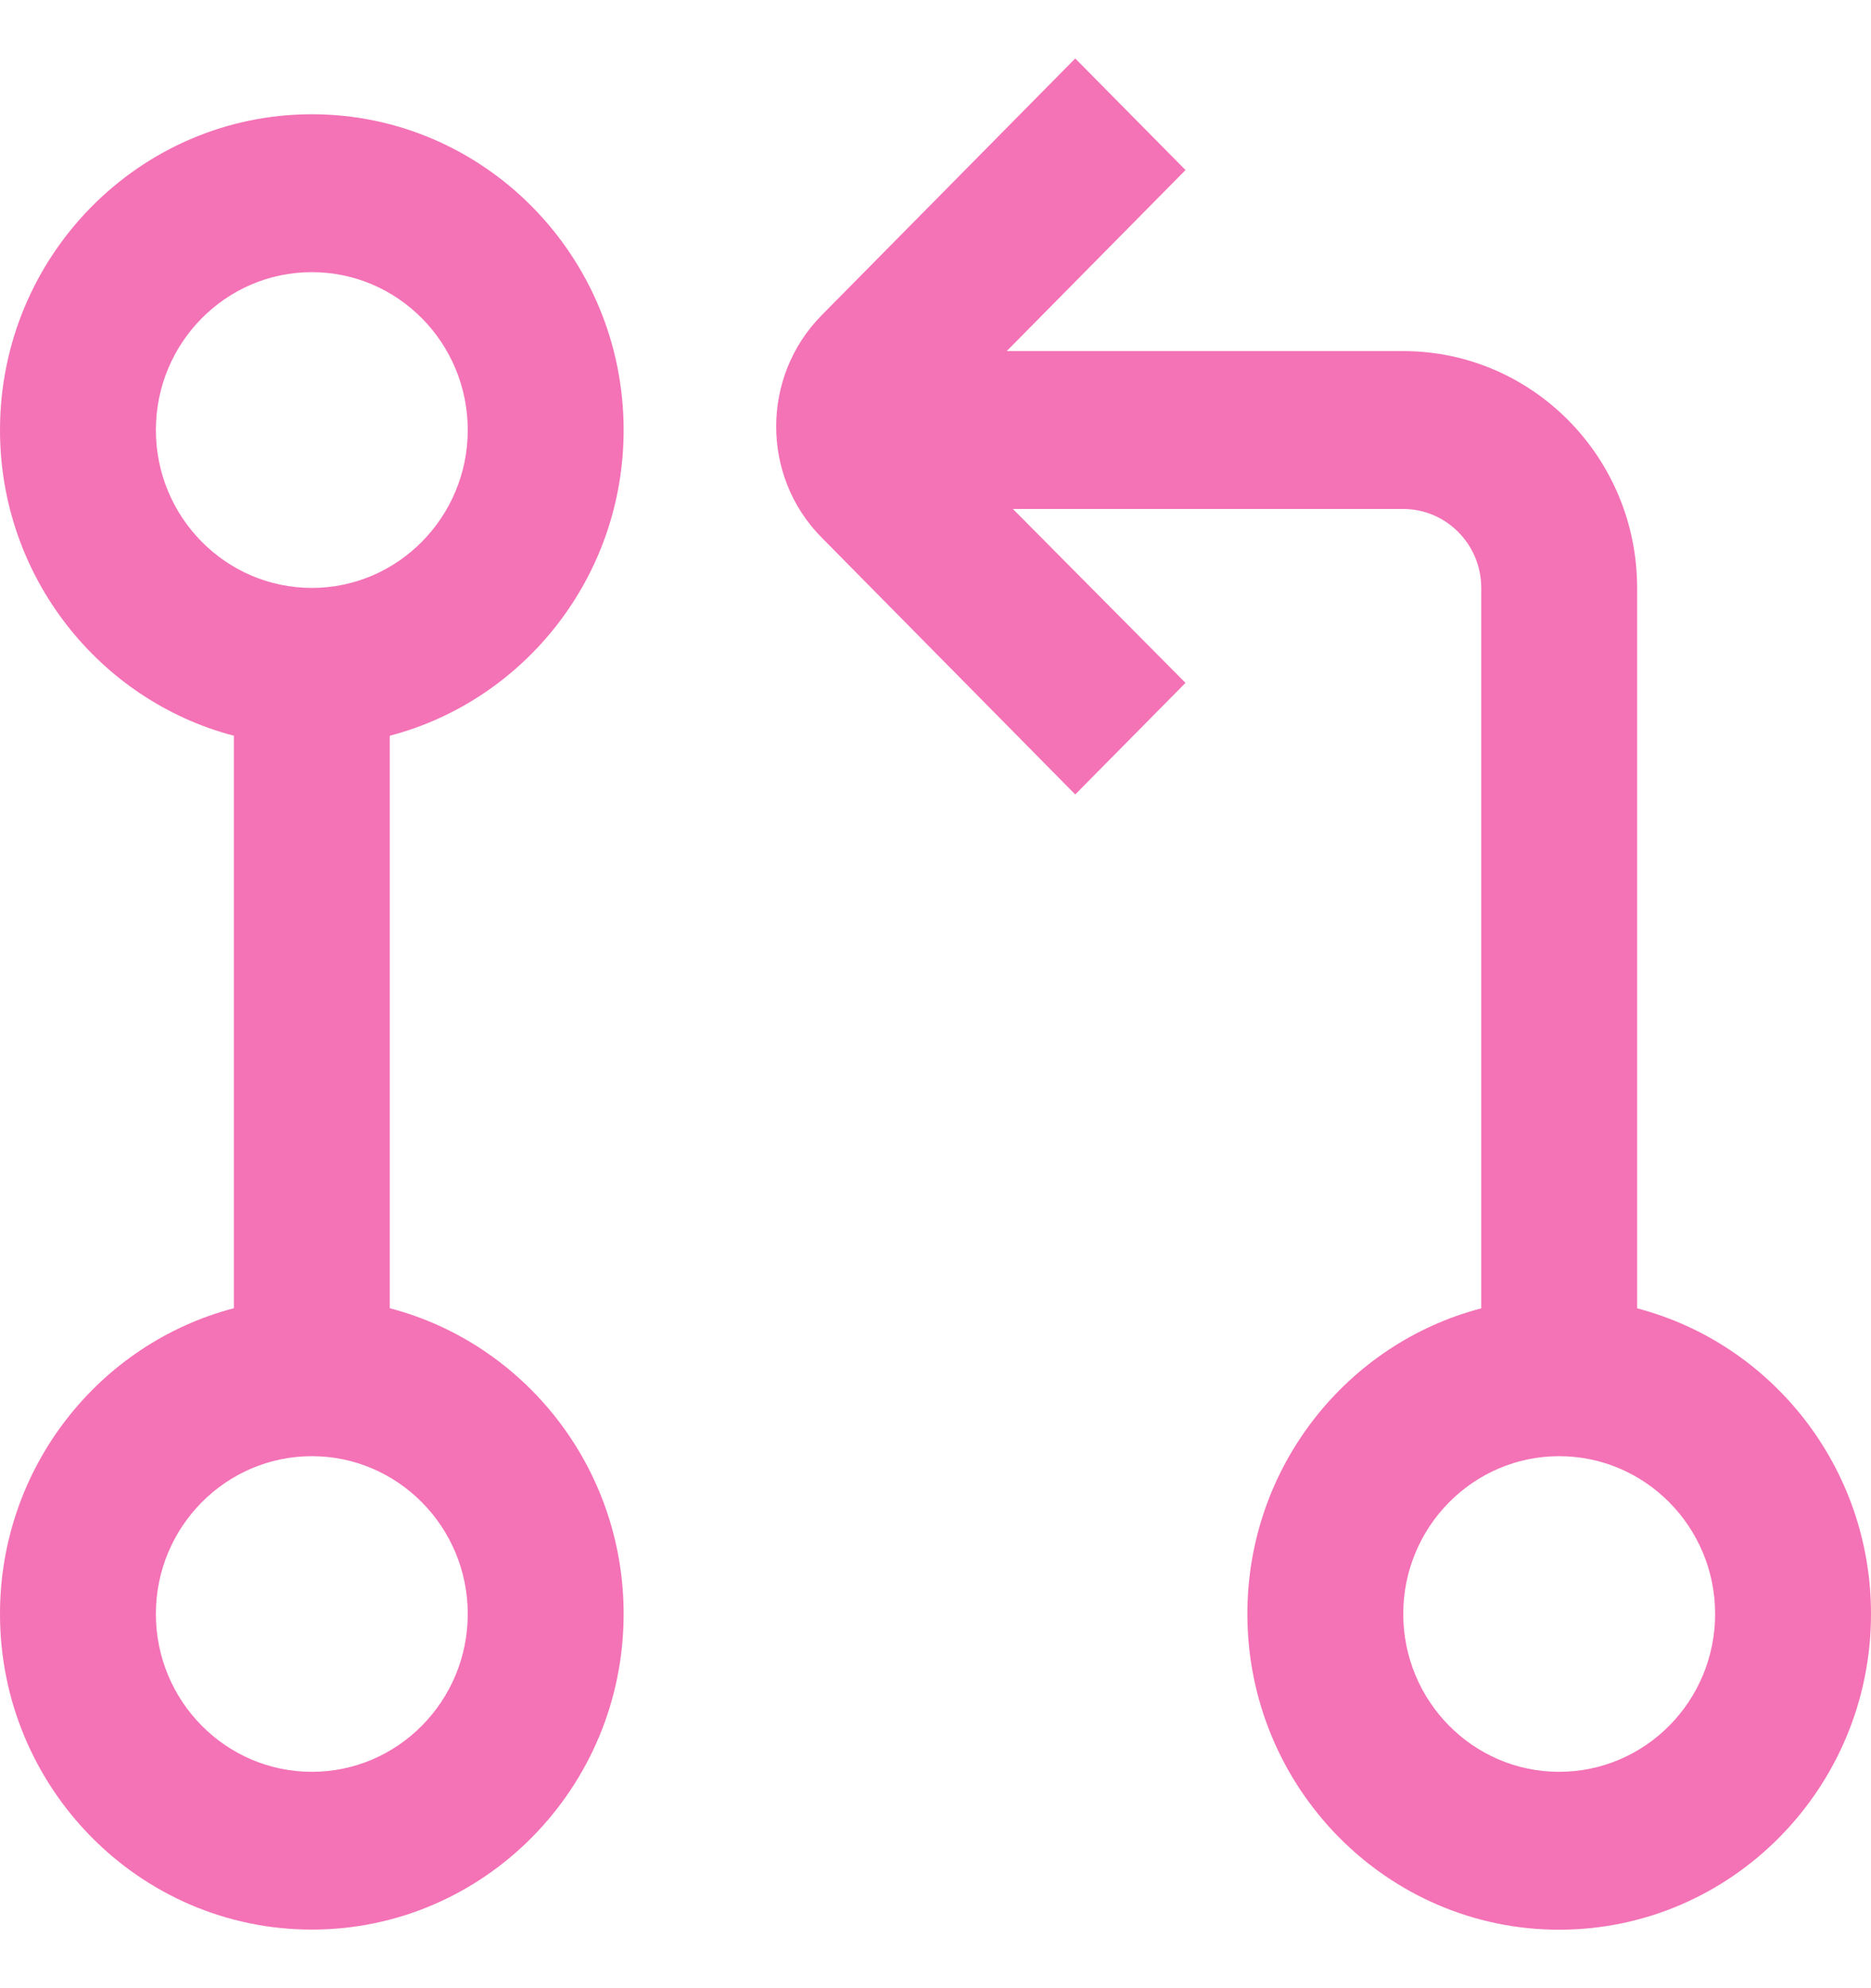 <svg width="16" height="17" viewBox="0 0 16 17" fill="none" xmlns="http://www.w3.org/2000/svg">
<path d="M5.333 3.677C5.333 2.188 4.137 0.977 2.667 0.977C1.196 0.977 0 2.188 0 3.677C0 4.932 0.851 5.99 2 6.291V11.186C0.851 11.486 0 12.544 0 13.8C0 15.289 1.196 16.499 2.667 16.499C4.137 16.499 5.333 15.289 5.333 13.8C5.333 12.544 4.483 11.486 3.333 11.186V6.291C4.483 5.99 5.333 4.932 5.333 3.677ZM1.333 3.677C1.333 2.932 1.931 2.327 2.667 2.327C3.402 2.327 4 2.932 4 3.677C4 4.421 3.402 5.027 2.667 5.027C1.931 5.027 1.333 4.421 1.333 3.677ZM4 13.8C4 14.545 3.402 15.15 2.667 15.15C1.931 15.15 1.333 14.545 1.333 13.8C1.333 13.056 1.931 12.451 2.667 12.451C3.402 12.451 4 13.056 4 13.8ZM14 11.187V5.027C14 3.91 13.103 3.002 12 3.002H8.609L10.138 1.454L9.195 0.5L7.025 2.697C6.509 3.221 6.508 4.072 7.025 4.595L9.195 6.793L10.138 5.839L8.662 4.352H12C12.368 4.352 12.667 4.655 12.667 5.027V11.187C11.517 11.487 10.667 12.545 10.667 13.8C10.667 15.289 11.863 16.5 13.333 16.5C14.804 16.5 16 15.289 16 13.8C16 12.545 15.149 11.487 14 11.187ZM13.333 15.15C12.598 15.15 12 14.545 12 13.8C12 13.056 12.598 12.451 13.333 12.451C14.069 12.451 14.667 13.056 14.667 13.8C14.667 14.545 14.069 15.15 13.333 15.15Z" fill="#F472B6"/>
</svg>
